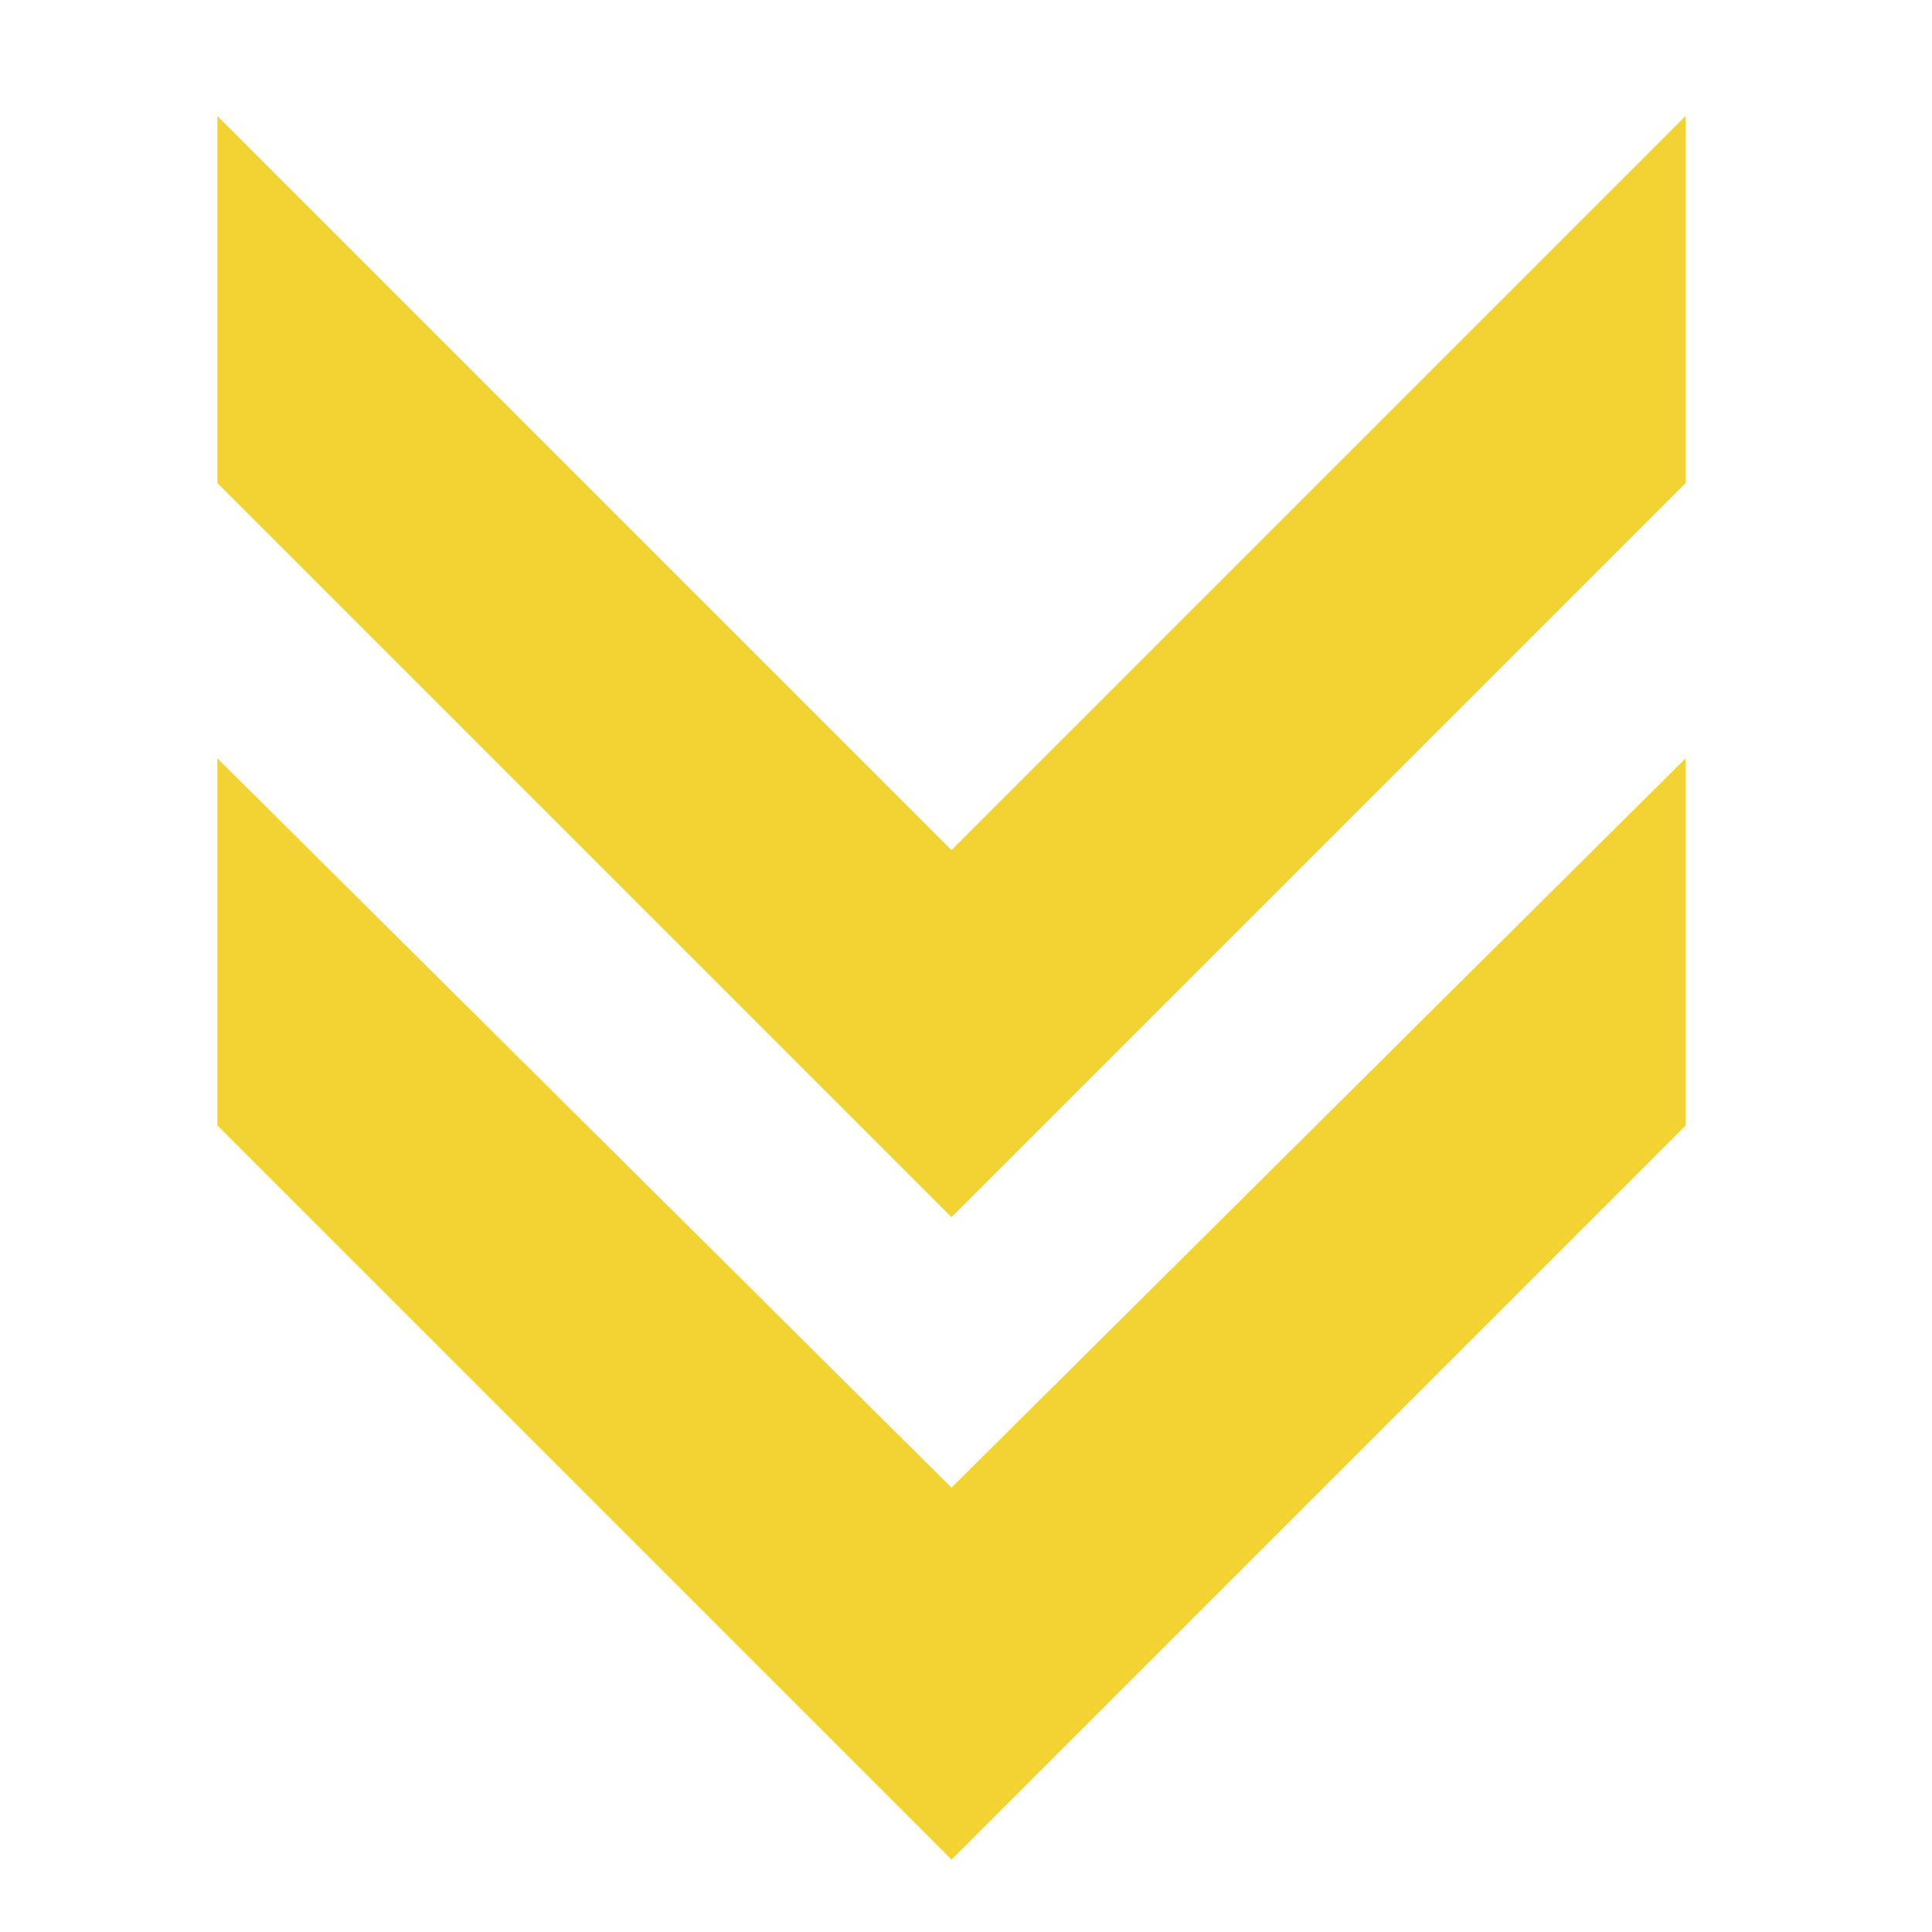 <?xml version="1.0" encoding="utf-8"?>
<!-- Generator: Adobe Illustrator 23.1.0, SVG Export Plug-In . SVG Version: 6.00 Build 0)  -->
<svg version="1.1" id="Capa_1" xmlns="http://www.w3.org/2000/svg" xmlns:xlink="http://www.w3.org/1999/xlink" x="0px" y="0px"
	 viewBox="0 0 40 40" style="enable-background:new 0 0 40 40;" xml:space="preserve">
<style type="text/css">
	.st0{fill:#F3D332;}
</style>
<g>
	<path class="st0" d="M34.9,2.4L19.7,17.6L4.5,2.4V10l15.2,15.2L34.9,10V2.4z"/>
	<path class="st0" d="M34.9,15.7L19.7,30.8L4.5,15.7v7.6l15.2,15.2l15.2-15.2V15.7z"/>
</g>
</svg>
